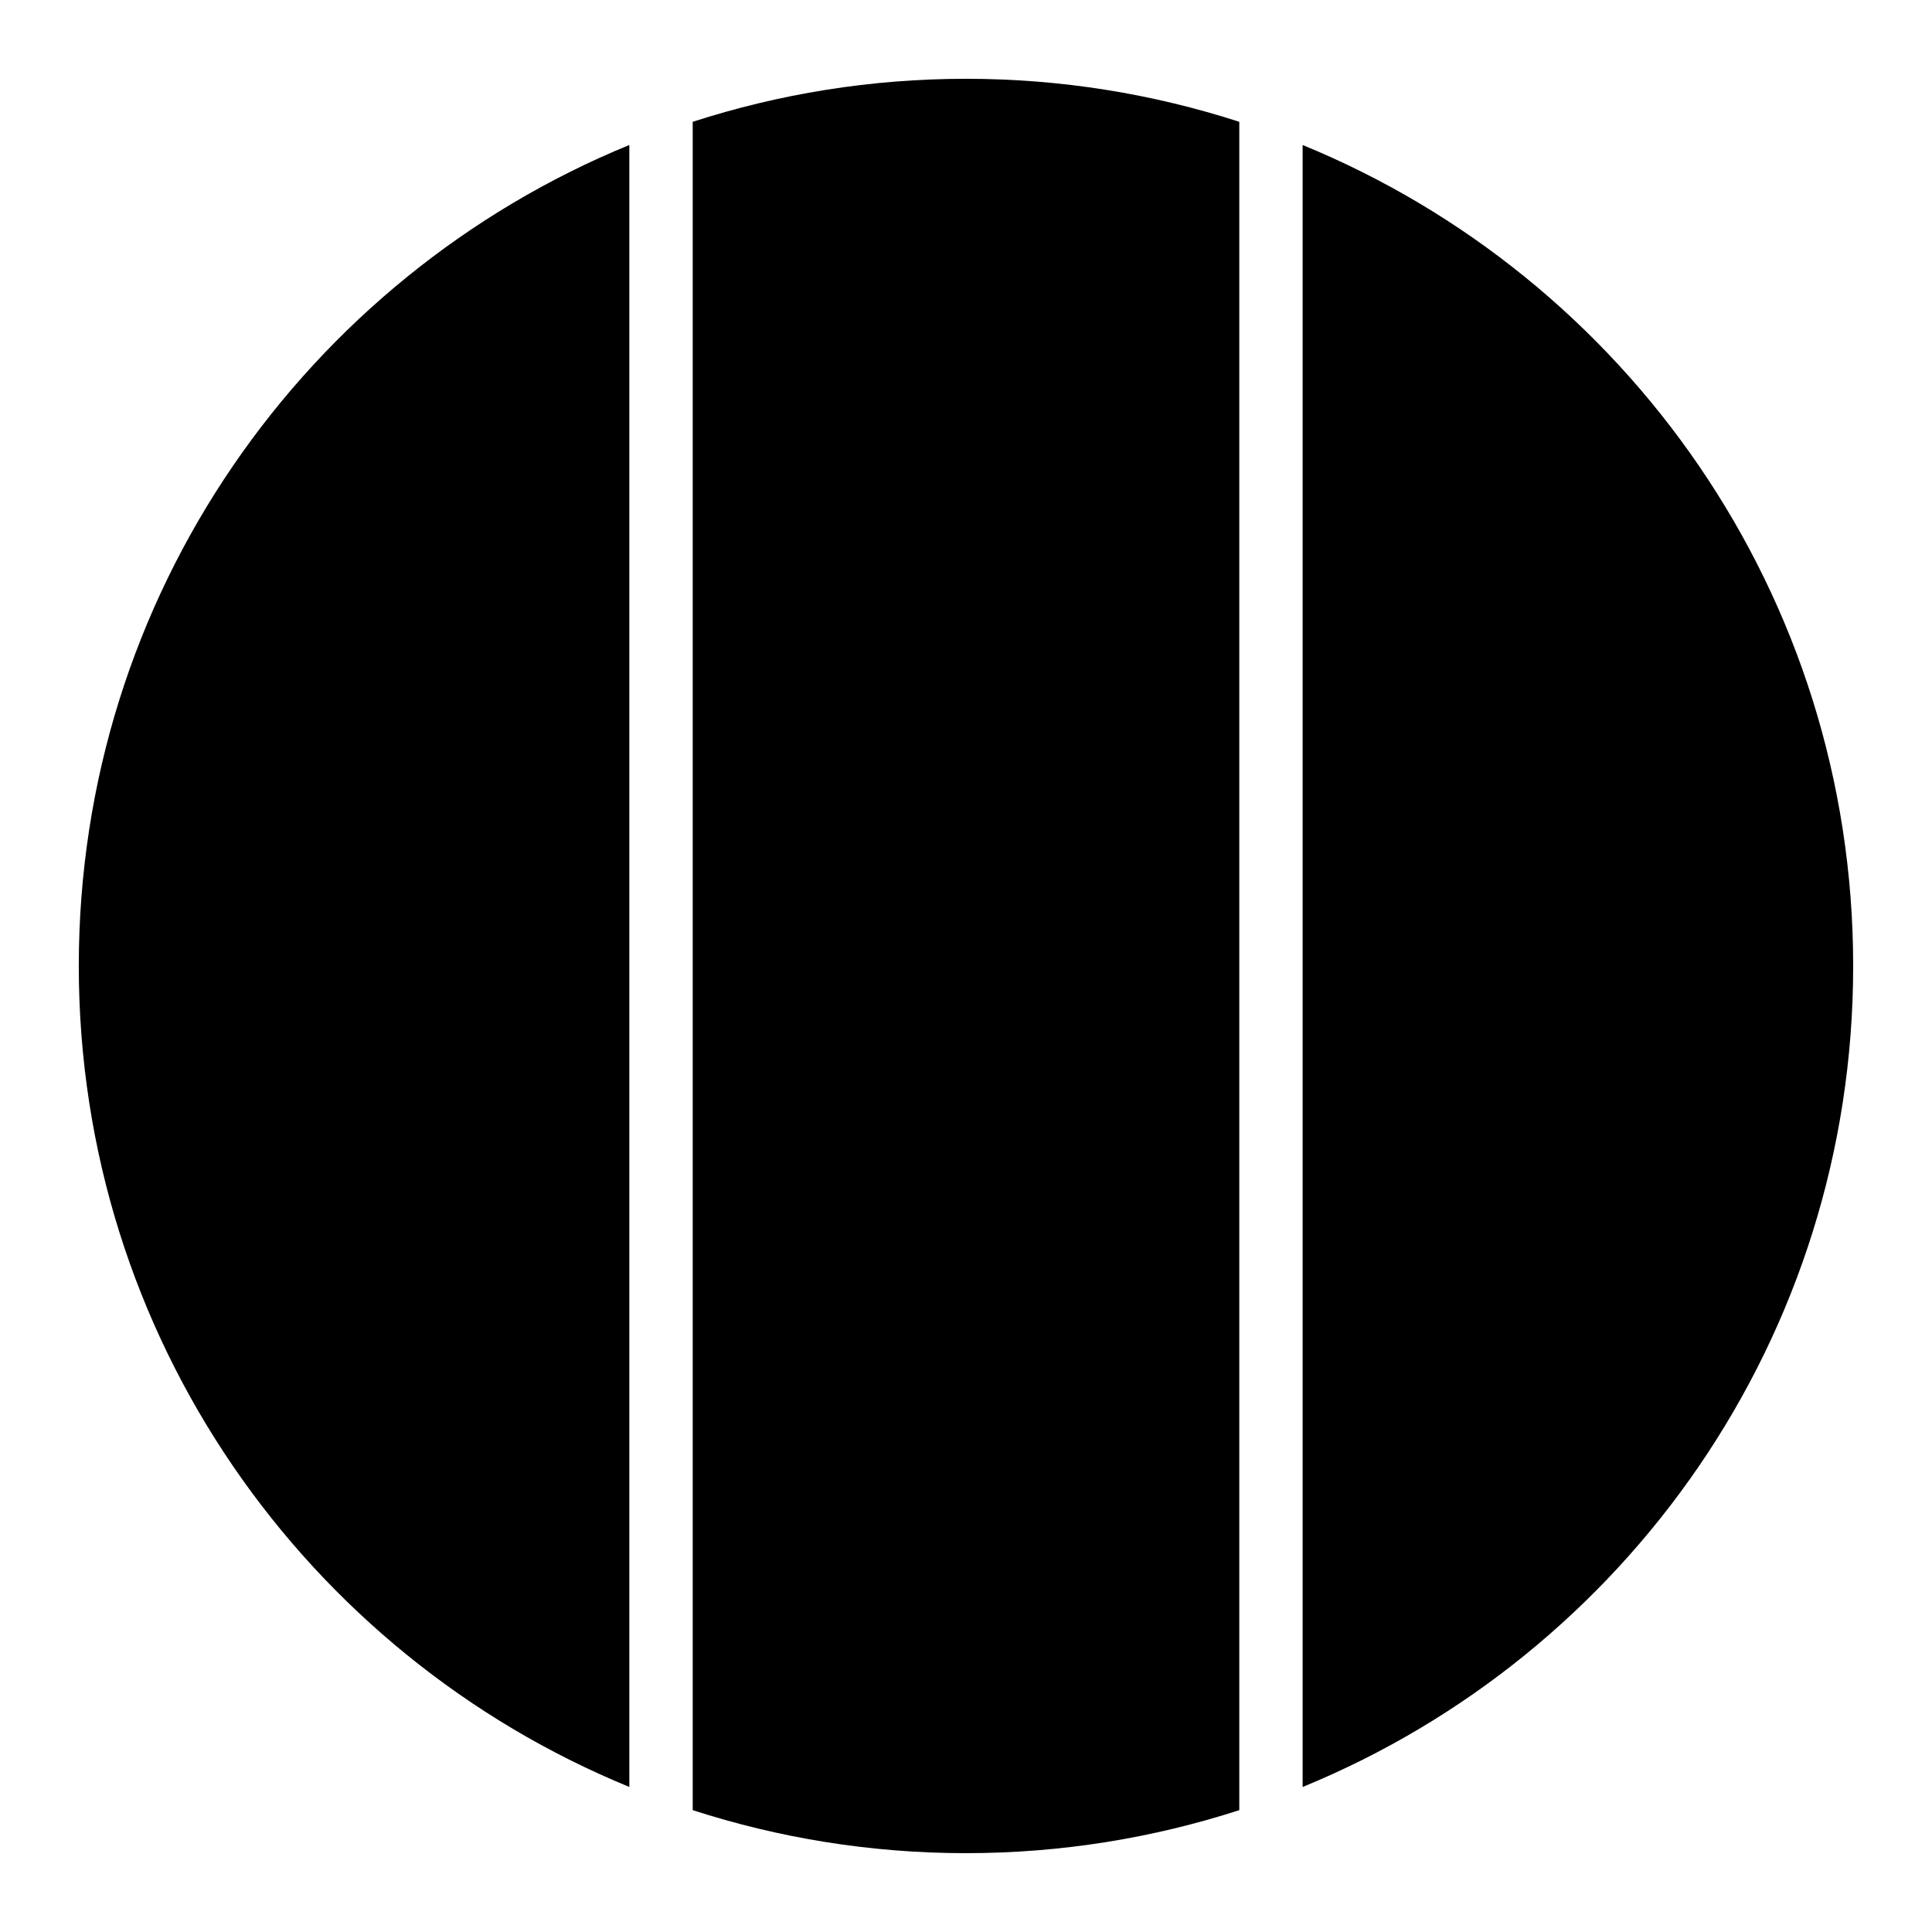 <?xml version="1.0" encoding="UTF-8"?>
<!-- Uploaded to: ICON Repo, www.svgrepo.com, Generator: ICON Repo Mixer Tools -->
<svg fill="#000000" width="800px" height="800px" version="1.1" viewBox="144 144 512 512" xmlns="http://www.w3.org/2000/svg">
 <g>
  <path d="m400 164.88c25.285 0 49.609 4.027 72.426 11.398v447.43c-22.816 7.371-47.141 11.398-72.426 11.398s-49.609-4.027-72.426-11.398v-447.43c22.816-7.371 47.141-11.398 72.426-11.398z"/>
  <path d="m310.78 182.43v435.13c-85.629-35.109-145.9-119.22-145.9-217.57 0-98.352 60.27-182.46 145.9-217.57z"/>
  <path d="m489.21 182.43c85.629 35.109 145.9 119.22 145.9 217.57 0 98.352-60.27 182.46-145.9 217.57z"/>
 </g>
</svg>